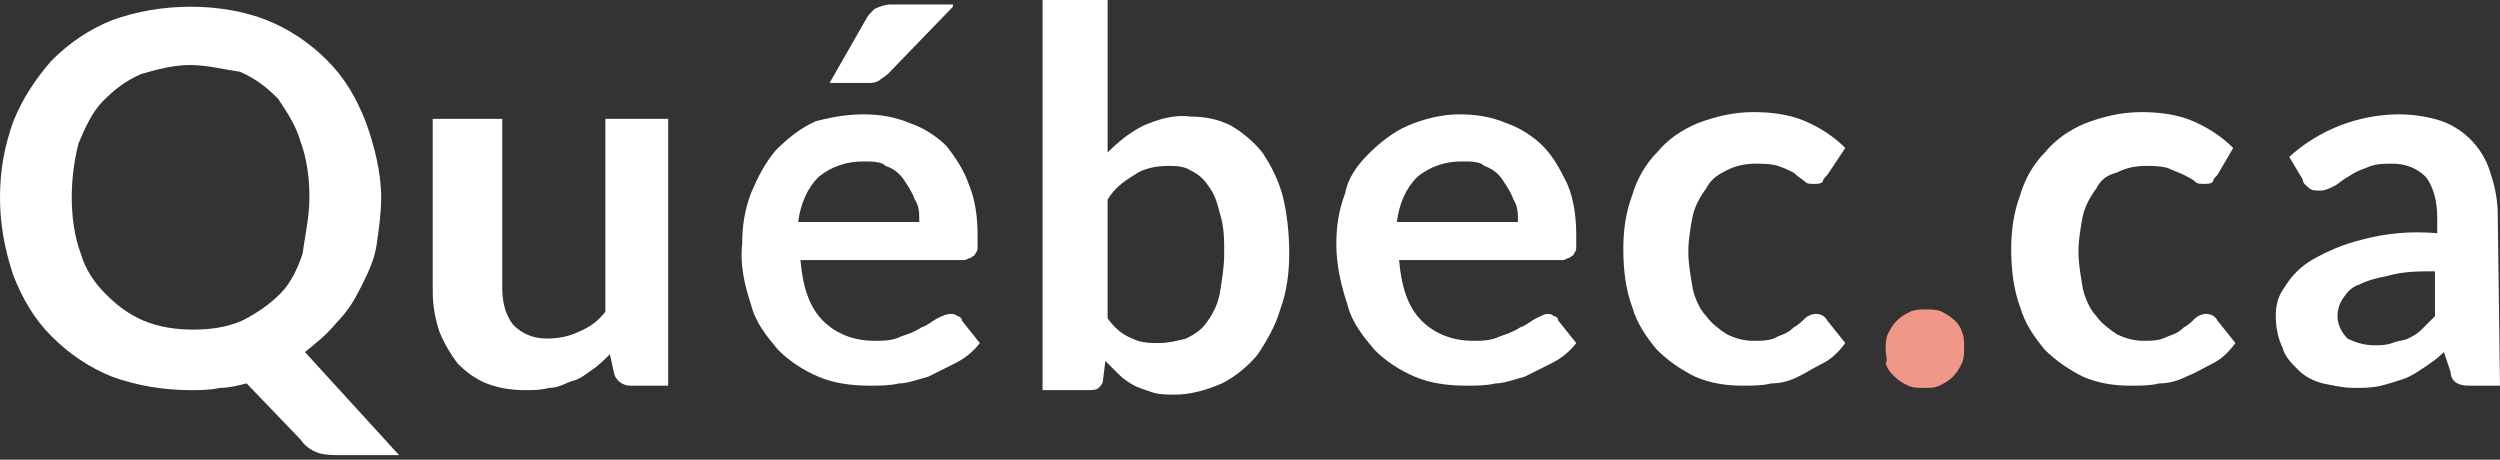 <?xml version="1.0" encoding="utf-8"?>
<svg version="1.1" id="Calque_1" xmlns="http://www.w3.org/2000/svg" xmlns:xlink="http://www.w3.org/1999/xlink" x="0px" y="0px"
	 viewBox="0 0 111.5 20.5" style="enable-background:new 0 0 111.5 20.5;" xml:space="preserve">
<rect x="0" y="0" width="111.5" height="20.5" fill="#333333" stroke="none"/>
<g>
	<path style="fill:#FFFFFF;" d="M13.8,8.8c0-0.8-0.1-1.7-0.4-2.5c-0.2-0.7-0.6-1.3-1-1.9c-0.5-0.5-1-0.9-1.7-1.2C10,3.1,9.2,2.9,8.5,2.9
		C7.7,2.9,7,3.1,6.3,3.3C5.6,3.6,5.1,4,4.6,4.5S3.8,5.7,3.5,6.4C3.3,7.2,3.2,8,3.2,8.8s0.1,1.7,0.4,2.5c0.2,0.7,0.6,1.3,1.1,1.8
		s1,0.9,1.7,1.2s1.5,0.4,2.2,0.4c0.8,0,1.5-0.1,2.2-0.4c0.6-0.3,1.2-0.7,1.7-1.2s0.8-1.2,1-1.8C13.6,10.5,13.8,9.7,13.8,8.8 M17,8.8
		c0,0.7-0.1,1.4-0.2,2.1s-0.4,1.3-0.7,1.9c-0.3,0.6-0.6,1.1-1.1,1.6c-0.4,0.5-0.9,0.9-1.4,1.3l4.2,4.6h-2.6c-0.3,0-0.7,0-1-0.1
		s-0.6-0.3-0.8-0.6L11,17.1c-0.4,0.1-0.8,0.2-1.2,0.2c-0.4,0.1-0.9,0.1-1.3,0.1c-1.2,0-2.4-0.2-3.5-0.6c-1-0.4-1.9-1-2.7-1.8
		S1,13.3,0.6,12.3C0.2,11.1,0,10,0,8.8s0.2-2.3,0.6-3.4c0.4-1,1-1.9,1.7-2.7C3.1,1.9,4,1.3,5,0.9c1.1-0.4,2.3-0.6,3.5-0.6
		s2.4,0.2,3.4,0.6s1.9,1,2.7,1.8s1.3,1.7,1.7,2.7C16.7,6.5,17,7.7,17,8.8"/>
	<path style="fill:#FFFFFF;" d="M22.4,5.3v7.5c0,0.6,0.1,1.2,0.5,1.7c0.4,0.4,0.9,0.6,1.5,0.6c0.5,0,1-0.1,1.4-0.3c0.5-0.2,0.9-0.5,1.2-0.9
		V5.3h2.8v11.9h-1.7c-0.3,0-0.6-0.2-0.7-0.5l-0.2-0.9c-0.2,0.2-0.5,0.5-0.8,0.7s-0.5,0.4-0.9,0.5c-0.3,0.1-0.6,0.3-1,0.3
		c-0.4,0.1-0.7,0.1-1.1,0.1c-0.6,0-1.2-0.1-1.7-0.3c-0.5-0.2-0.9-0.5-1.3-0.9c-0.3-0.4-0.6-0.9-0.8-1.4c-0.2-0.6-0.3-1.2-0.3-1.8
		V5.3H22.4z"/>
	<path style="fill:#FFFFFF;" d="M42.5,0.3l-2.9,3c-0.1,0.1-0.3,0.2-0.4,0.3c-0.2,0.1-0.3,0.1-0.5,0.1H37l1.6-2.8c0.1-0.2,0.2-0.3,0.4-0.5
		c0.2-0.1,0.5-0.2,0.7-0.2h2.8V0.3z M38.5,7.2c-0.7,0-1.4,0.2-2,0.7c-0.5,0.5-0.8,1.2-0.9,2H41c0-0.4,0-0.7-0.2-1
		c-0.1-0.3-0.3-0.6-0.5-0.9c-0.2-0.3-0.5-0.5-0.8-0.6C39.3,7.2,38.9,7.2,38.5,7.2 M38.5,5.1c0.7,0,1.4,0.1,2.1,0.4
		c0.6,0.2,1.2,0.6,1.6,1c0.4,0.5,0.8,1.1,1,1.7c0.3,0.7,0.4,1.5,0.4,2.3c0,0.2,0,0.4,0,0.5s0,0.2-0.1,0.3c0,0.1-0.1,0.1-0.2,0.2
		c-0.1,0-0.2,0.1-0.3,0.1h-7.3c0.1,1.2,0.4,2.1,1,2.7c0.6,0.6,1.4,0.9,2.3,0.9c0.4,0,0.8,0,1.2-0.2c0.3-0.1,0.6-0.2,0.9-0.4
		c0.3-0.1,0.5-0.3,0.7-0.4c0.2-0.1,0.4-0.2,0.6-0.2c0.1,0,0.2,0,0.3,0.1c0.1,0,0.2,0.1,0.2,0.2l0.8,1c-0.3,0.4-0.7,0.7-1.1,0.9
		c-0.4,0.2-0.8,0.4-1.2,0.6c-0.4,0.1-0.9,0.3-1.3,0.3c-0.4,0.1-0.9,0.1-1.3,0.1c-0.8,0-1.6-0.1-2.3-0.4s-1.3-0.7-1.8-1.2
		c-0.5-0.6-1-1.2-1.2-2c-0.3-0.9-0.5-1.8-0.4-2.7c0-0.8,0.1-1.5,0.4-2.3c0.3-0.7,0.6-1.3,1.1-1.9c0.5-0.5,1.1-1,1.8-1.3
		C36.8,5.3,37.6,5.1,38.5,5.1"/>
	<path style="fill:#FFFFFF;" d="M52.1,7.4c-0.5,0-1.1,0.1-1.5,0.4c-0.5,0.3-0.9,0.6-1.2,1.1v5.3c0.3,0.4,0.6,0.7,1.1,0.9
		c0.4,0.2,0.8,0.2,1.2,0.2s0.8-0.1,1.2-0.2c0.4-0.2,0.7-0.4,0.9-0.7c0.3-0.4,0.5-0.8,0.6-1.3c0.1-0.6,0.2-1.2,0.2-1.8s0-1.2-0.2-1.8
		c-0.1-0.4-0.2-0.8-0.5-1.2c-0.2-0.3-0.4-0.5-0.8-0.7C52.8,7.4,52.4,7.4,52.1,7.4 M46.5,17.2V0h2.9v6.8c0.5-0.5,1-0.9,1.6-1.2
		c0.7-0.3,1.4-0.5,2.1-0.4c0.6,0,1.2,0.1,1.8,0.4c0.5,0.3,1,0.7,1.4,1.2C56.7,7.4,57,8,57.2,8.7c0.2,0.8,0.3,1.7,0.3,2.6
		c0,0.8-0.1,1.7-0.4,2.5c-0.2,0.7-0.6,1.4-1,2c-0.4,0.5-1,1-1.6,1.3c-0.7,0.3-1.4,0.5-2.1,0.5c-0.3,0-0.7,0-1-0.1s-0.6-0.2-0.8-0.3
		c-0.2-0.1-0.5-0.3-0.7-0.5s-0.4-0.4-0.6-0.6l-0.1,0.8c0,0.2-0.1,0.3-0.2,0.4c-0.1,0.1-0.3,0.1-0.5,0.1h-2V17.2z"/>
	<path style="fill:#FFFFFF;" d="M65.2,7.2c-0.7,0-1.4,0.2-2,0.7c-0.5,0.5-0.8,1.2-0.9,2h5.4c0-0.4,0-0.7-0.2-1C67.4,8.6,67.2,8.3,67,8
		c-0.2-0.3-0.5-0.5-0.8-0.6C66,7.2,65.6,7.2,65.2,7.2 M65.1,5.1c0.7,0,1.4,0.1,2.1,0.4c0.6,0.2,1.2,0.6,1.6,1
		c0.5,0.5,0.8,1.1,1.1,1.7c0.3,0.7,0.4,1.5,0.4,2.3c0,0.2,0,0.4,0,0.5s0,0.2-0.1,0.3c0,0.1-0.1,0.1-0.2,0.2c-0.1,0-0.2,0.1-0.3,0.1
		h-7.3c0.1,1.2,0.4,2.1,1,2.7c0.6,0.6,1.4,0.9,2.3,0.9c0.4,0,0.8,0,1.2-0.2c0.3-0.1,0.6-0.2,0.9-0.4c0.3-0.1,0.5-0.3,0.7-0.4
		c0.2-0.1,0.4-0.2,0.5-0.2s0.2,0,0.3,0.1c0.1,0,0.2,0.1,0.2,0.2l0.8,1c-0.3,0.4-0.7,0.7-1.1,0.9c-0.4,0.2-0.8,0.4-1.2,0.6
		c-0.4,0.1-0.9,0.3-1.3,0.3c-0.4,0.1-0.9,0.1-1.3,0.1c-0.8,0-1.6-0.1-2.3-0.4s-1.3-0.7-1.8-1.2c-0.5-0.6-1-1.2-1.2-2
		c-0.3-0.9-0.5-1.8-0.5-2.7c0-0.8,0.1-1.5,0.4-2.3c0.1-0.6,0.5-1.2,1-1.7s1.1-1,1.8-1.3C63.5,5.3,64.3,5.1,65.1,5.1"/>
	<path style="fill:#FFFFFF;" d="M81.5,7.8c-0.1,0.1-0.2,0.2-0.2,0.3c-0.1,0.1-0.2,0.1-0.4,0.1c-0.2,0-0.3,0-0.4-0.1S80.2,7.9,80,7.7
		c-0.2-0.1-0.4-0.2-0.7-0.3c-0.3-0.1-0.7-0.1-1-0.1c-0.5,0-0.9,0.1-1.3,0.3c-0.4,0.2-0.7,0.4-0.9,0.8c-0.3,0.4-0.5,0.8-0.6,1.2
		c-0.1,0.5-0.2,1.1-0.2,1.6c0,0.6,0.1,1.1,0.2,1.7c0.1,0.4,0.3,0.9,0.6,1.2c0.2,0.3,0.6,0.6,0.9,0.8c0.4,0.2,0.8,0.3,1.2,0.3
		c0.4,0,0.8,0,1.1-0.2c0.3-0.1,0.5-0.2,0.7-0.4c0.2-0.1,0.4-0.3,0.5-0.4c0.1-0.1,0.3-0.2,0.5-0.2s0.4,0.1,0.5,0.3l0.8,1
		c-0.3,0.4-0.6,0.7-1,0.9c-0.4,0.2-0.7,0.4-1.1,0.6s-0.8,0.3-1.2,0.3c-0.4,0.1-0.8,0.1-1.3,0.1c-0.7,0-1.4-0.1-2.1-0.4
		c-0.6-0.3-1.2-0.7-1.7-1.2c-0.5-0.6-0.9-1.2-1.1-1.9c-0.3-0.8-0.4-1.7-0.4-2.6c0-0.8,0.1-1.6,0.4-2.4C73,8,73.4,7.3,73.9,6.8
		c0.5-0.6,1.1-1,1.8-1.3C76.5,5.2,77.3,5,78.2,5c0.8,0,1.6,0.1,2.3,0.4c0.7,0.3,1.3,0.7,1.8,1.2L81.5,7.8z"/>
	<path style="fill:#F09788;" d="M84.1,15.6c0-0.2,0-0.5,0.1-0.7s0.2-0.4,0.4-0.6c0.2-0.2,0.4-0.3,0.6-0.4c0.2-0.1,0.5-0.1,0.7-0.1
		s0.5,0,0.7,0.1c0.4,0.2,0.8,0.5,0.9,0.9c0.1,0.2,0.1,0.4,0.1,0.7c0,0.2,0,0.5-0.1,0.7s-0.2,0.4-0.4,0.6c-0.2,0.2-0.4,0.3-0.6,0.4
		s-0.4,0.1-0.7,0.1c-0.2,0-0.5,0-0.7-0.1s-0.4-0.2-0.6-0.4c-0.2-0.2-0.3-0.3-0.4-0.6C84.2,16.1,84.1,15.8,84.1,15.6"/>
	<path style="fill:#FFFFFF;" d="M98.9,7.8c-0.1,0.1-0.2,0.2-0.2,0.3c-0.1,0.1-0.2,0.1-0.4,0.1c-0.2,0-0.3,0-0.4-0.1s-0.3-0.2-0.5-0.3
		c-0.2-0.1-0.5-0.2-0.7-0.3c-0.3-0.1-0.7-0.1-1-0.1c-0.5,0-0.9,0.1-1.3,0.3C94,7.8,93.7,8,93.5,8.4c-0.3,0.4-0.5,0.8-0.6,1.2
		c-0.1,0.5-0.2,1.1-0.2,1.6c0,0.6,0.1,1.1,0.2,1.7c0.1,0.4,0.3,0.9,0.6,1.2c0.2,0.3,0.6,0.6,0.9,0.8c0.4,0.2,0.8,0.3,1.2,0.3
		c0.4,0,0.7,0,1.1-0.2c0.3-0.1,0.5-0.2,0.7-0.4c0.2-0.1,0.4-0.3,0.5-0.4c0.1-0.1,0.3-0.2,0.5-0.2s0.4,0.1,0.5,0.3l0.8,1
		c-0.3,0.4-0.6,0.7-1,0.9c-0.4,0.2-0.7,0.4-1.2,0.6c-0.4,0.2-0.8,0.3-1.2,0.3c-0.4,0.1-0.8,0.1-1.3,0.1c-0.7,0-1.4-0.1-2.1-0.4
		c-0.6-0.3-1.2-0.7-1.7-1.2c-0.5-0.6-0.9-1.2-1.1-1.9c-0.3-0.8-0.4-1.7-0.4-2.6c0-0.8,0.1-1.6,0.4-2.4c0.2-0.7,0.6-1.4,1.1-1.9
		c0.5-0.6,1.1-1,1.8-1.3C93.8,5.2,94.6,5,95.5,5c0.8,0,1.6,0.1,2.3,0.4c0.7,0.3,1.3,0.7,1.8,1.2L98.9,7.8z"/>
	<path style="fill:#FFFFFF;" d="M105.9,15.4c0.3,0,0.5,0,0.8-0.1c0.2-0.1,0.5-0.1,0.7-0.2c0.2-0.1,0.4-0.2,0.6-0.4s0.4-0.4,0.6-0.6v-2
		c-0.7,0-1.4,0-2.1,0.2c-0.5,0.1-0.9,0.2-1.3,0.4c-0.3,0.1-0.5,0.3-0.7,0.6c-0.4,0.6-0.3,1.3,0.2,1.8
		C105.1,15.3,105.5,15.4,105.9,15.4 M111.5,17.2h-1.3c-0.2,0-0.4,0-0.6-0.1s-0.3-0.3-0.3-0.5l-0.3-0.9c-0.3,0.3-0.6,0.5-0.9,0.7
		s-0.6,0.4-0.9,0.5s-0.6,0.2-1,0.3c-0.4,0.1-0.8,0.1-1.2,0.1c-0.5,0-0.9-0.1-1.4-0.2c-0.4-0.1-0.8-0.3-1.1-0.6
		c-0.3-0.3-0.6-0.6-0.7-1c-0.2-0.4-0.3-0.9-0.3-1.4s0.1-0.9,0.4-1.3c0.3-0.5,0.7-0.9,1.2-1.2c0.7-0.4,1.4-0.7,2.2-0.9
		c1.1-0.3,2.2-0.4,3.4-0.3V9.7c0-0.8-0.2-1.4-0.5-1.8c-0.4-0.4-0.9-0.6-1.5-0.6c-0.4,0-0.8,0-1.2,0.2c-0.3,0.1-0.5,0.2-0.8,0.4
		c-0.2,0.1-0.4,0.3-0.6,0.4c-0.2,0.1-0.4,0.2-0.6,0.2s-0.4,0-0.5-0.1s-0.3-0.2-0.3-0.4l-0.6-1c1.3-1.2,3.1-1.9,4.9-1.9
		c0.6,0,1.3,0.1,1.9,0.3c1.1,0.4,1.9,1.3,2.2,2.4c0.2,0.6,0.3,1.2,0.3,1.8L111.5,17.2z"/>
</g>
</svg>
